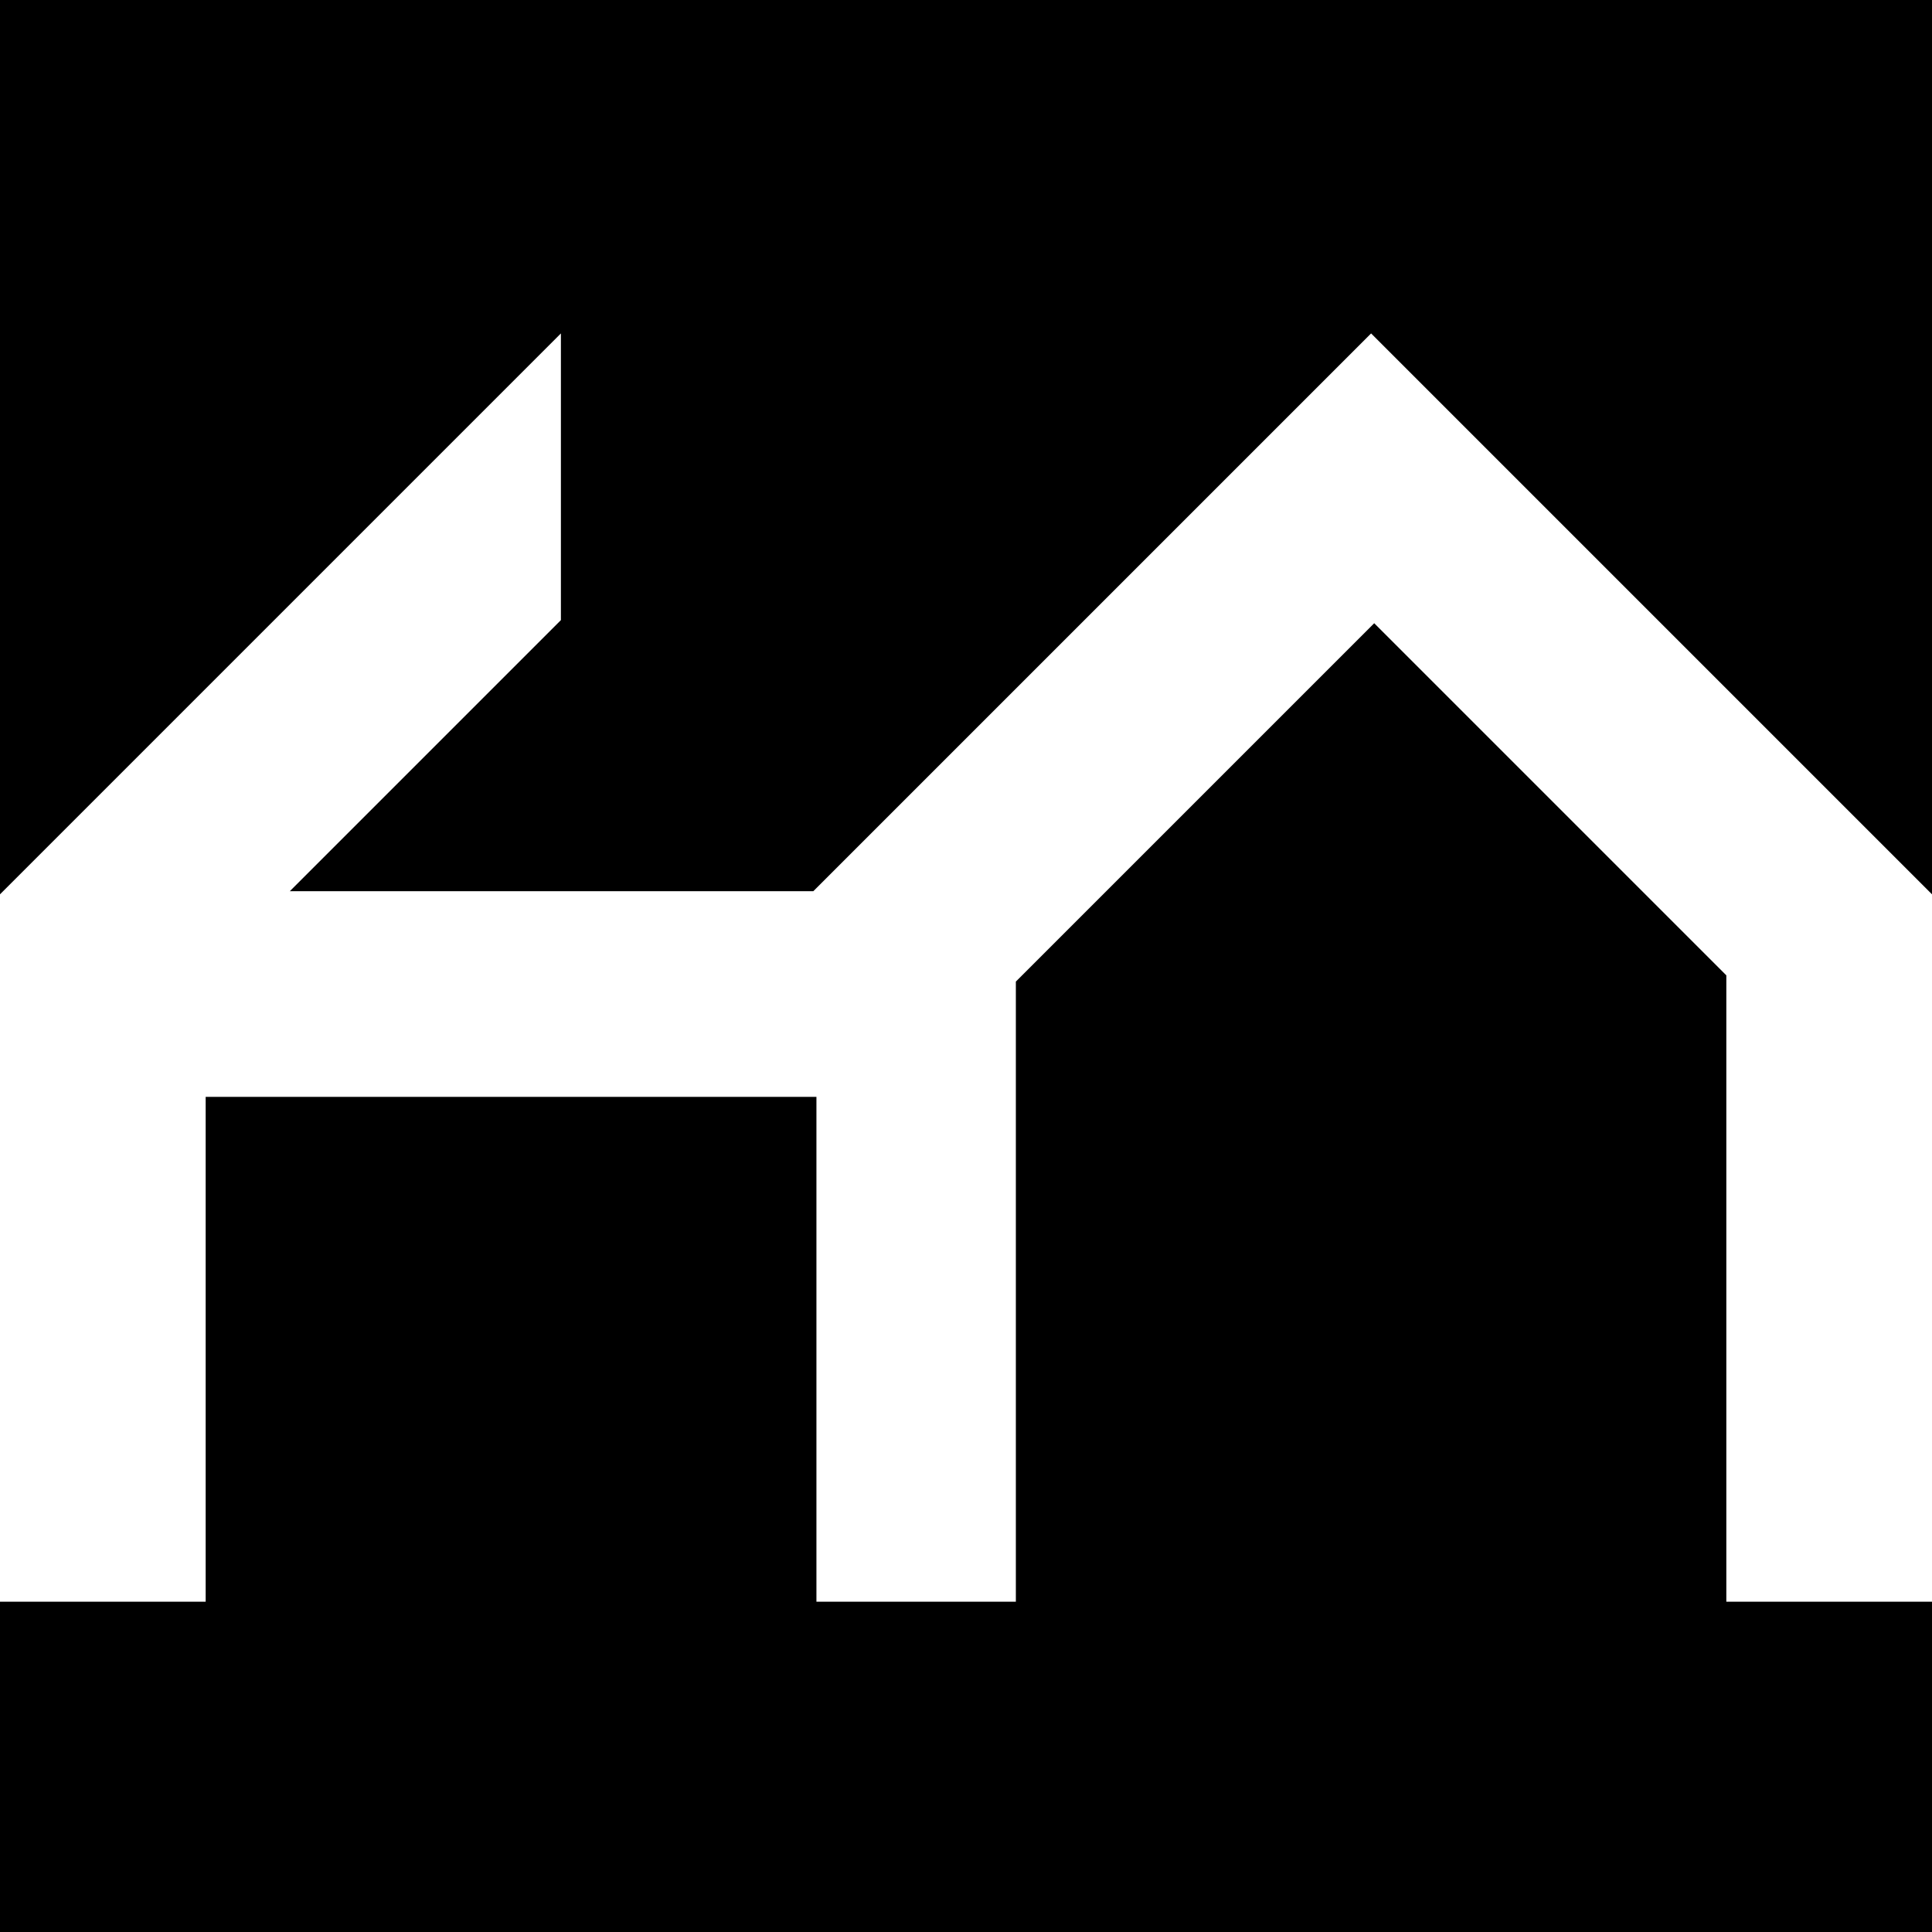 <?xml version="1.0" standalone="no"?>
<!DOCTYPE svg PUBLIC "-//W3C//DTD SVG 20010904//EN"
 "http://www.w3.org/TR/2001/REC-SVG-20010904/DTD/svg10.dtd">
<svg version="1.0" xmlns="http://www.w3.org/2000/svg"
 width="310pt" height="310pt" viewBox="0 0 310 310"
 preserveAspectRatio="xMidYMid meet">
<g transform="translate(0,310) scale(0.1,-0.1)"
fill="#000000" stroke="none">
<path d="M0 2383 l0 -718 450 450 450 450 0 -230 0 -230 -217 -217 -218 -218
420 0 420 0 447 447 448 448 450 -450 450 -450 0 718 0 717 -1550 0 -1550 0 0
-717z"/>
<path d="M1917 1812 l-287 -287 0 -498 0 -497 -160 0 -160 0 0 405 0 405 -490
0 -490 0 0 -405 0 -405 -165 0 -165 0 0 -265 0 -265 1550 0 1550 0 0 265 0
265 -165 0 -165 0 0 503 0 502 -283 283 -282 282 -288 -288z"/>
</g>
</svg>
